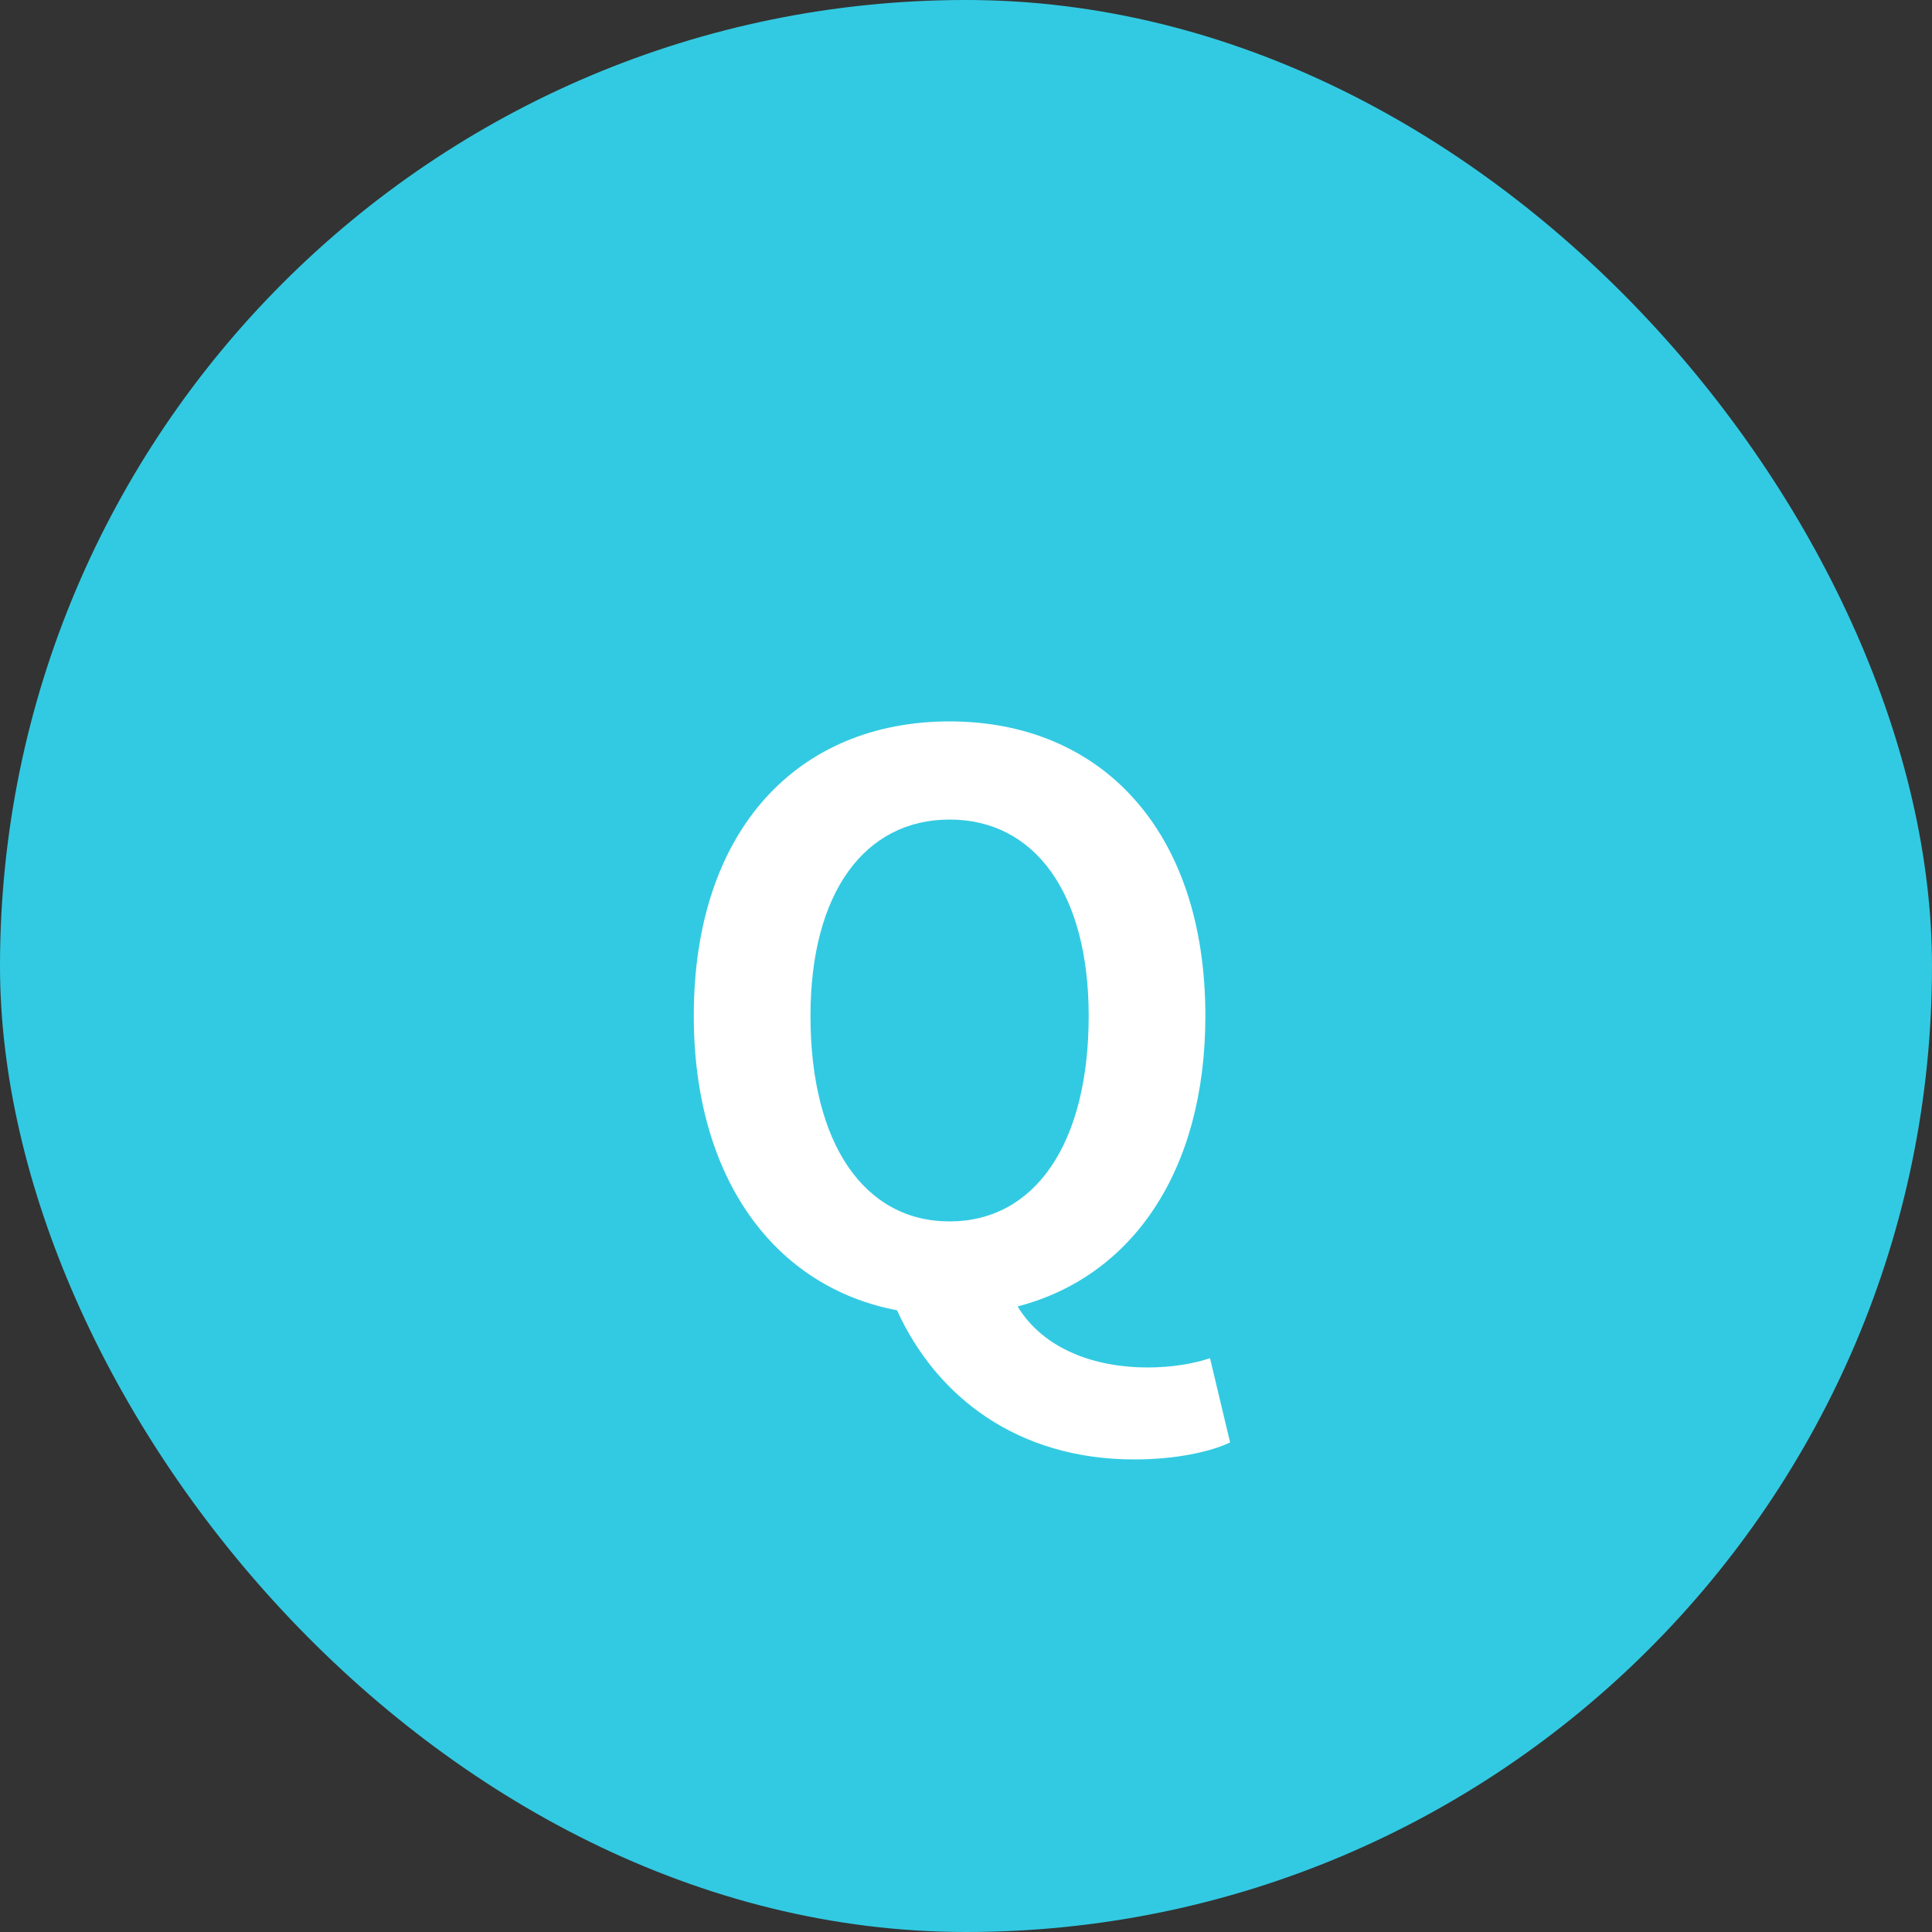 <svg
  width="40"
  height="40"
  viewBox="0 0 40 40"
  fill="none"
  xmlns="http://www.w3.org/2000/svg"
>
  <rect x="0" y="0" width="40" height="40" fill="#333333" stroke="none"/>
  <rect width="40" height="40" rx="20" fill="#32CAE2" />
  <path
    d="M16.78 21.032C16.78 23.688 17.9 25.288 19.66 25.288C21.42 25.288 22.54 23.688 22.54 21.032C22.54 18.488 21.42 16.968 19.66 16.968C17.9 16.968 16.78 18.488 16.78 21.032ZM25.052 28.12L25.468 29.864C25.068 30.056 24.348 30.216 23.484 30.216C21.068 30.216 19.388 28.92 18.572 27.128C16.044 26.648 14.364 24.408 14.364 21.032C14.364 17.176 16.524 14.936 19.66 14.936C22.796 14.936 24.956 17.192 24.956 21.032C24.956 24.264 23.42 26.44 21.068 27.048C21.612 27.944 22.684 28.312 23.756 28.312C24.268 28.312 24.716 28.232 25.052 28.12Z"
    fill="white"
  />
</svg>
